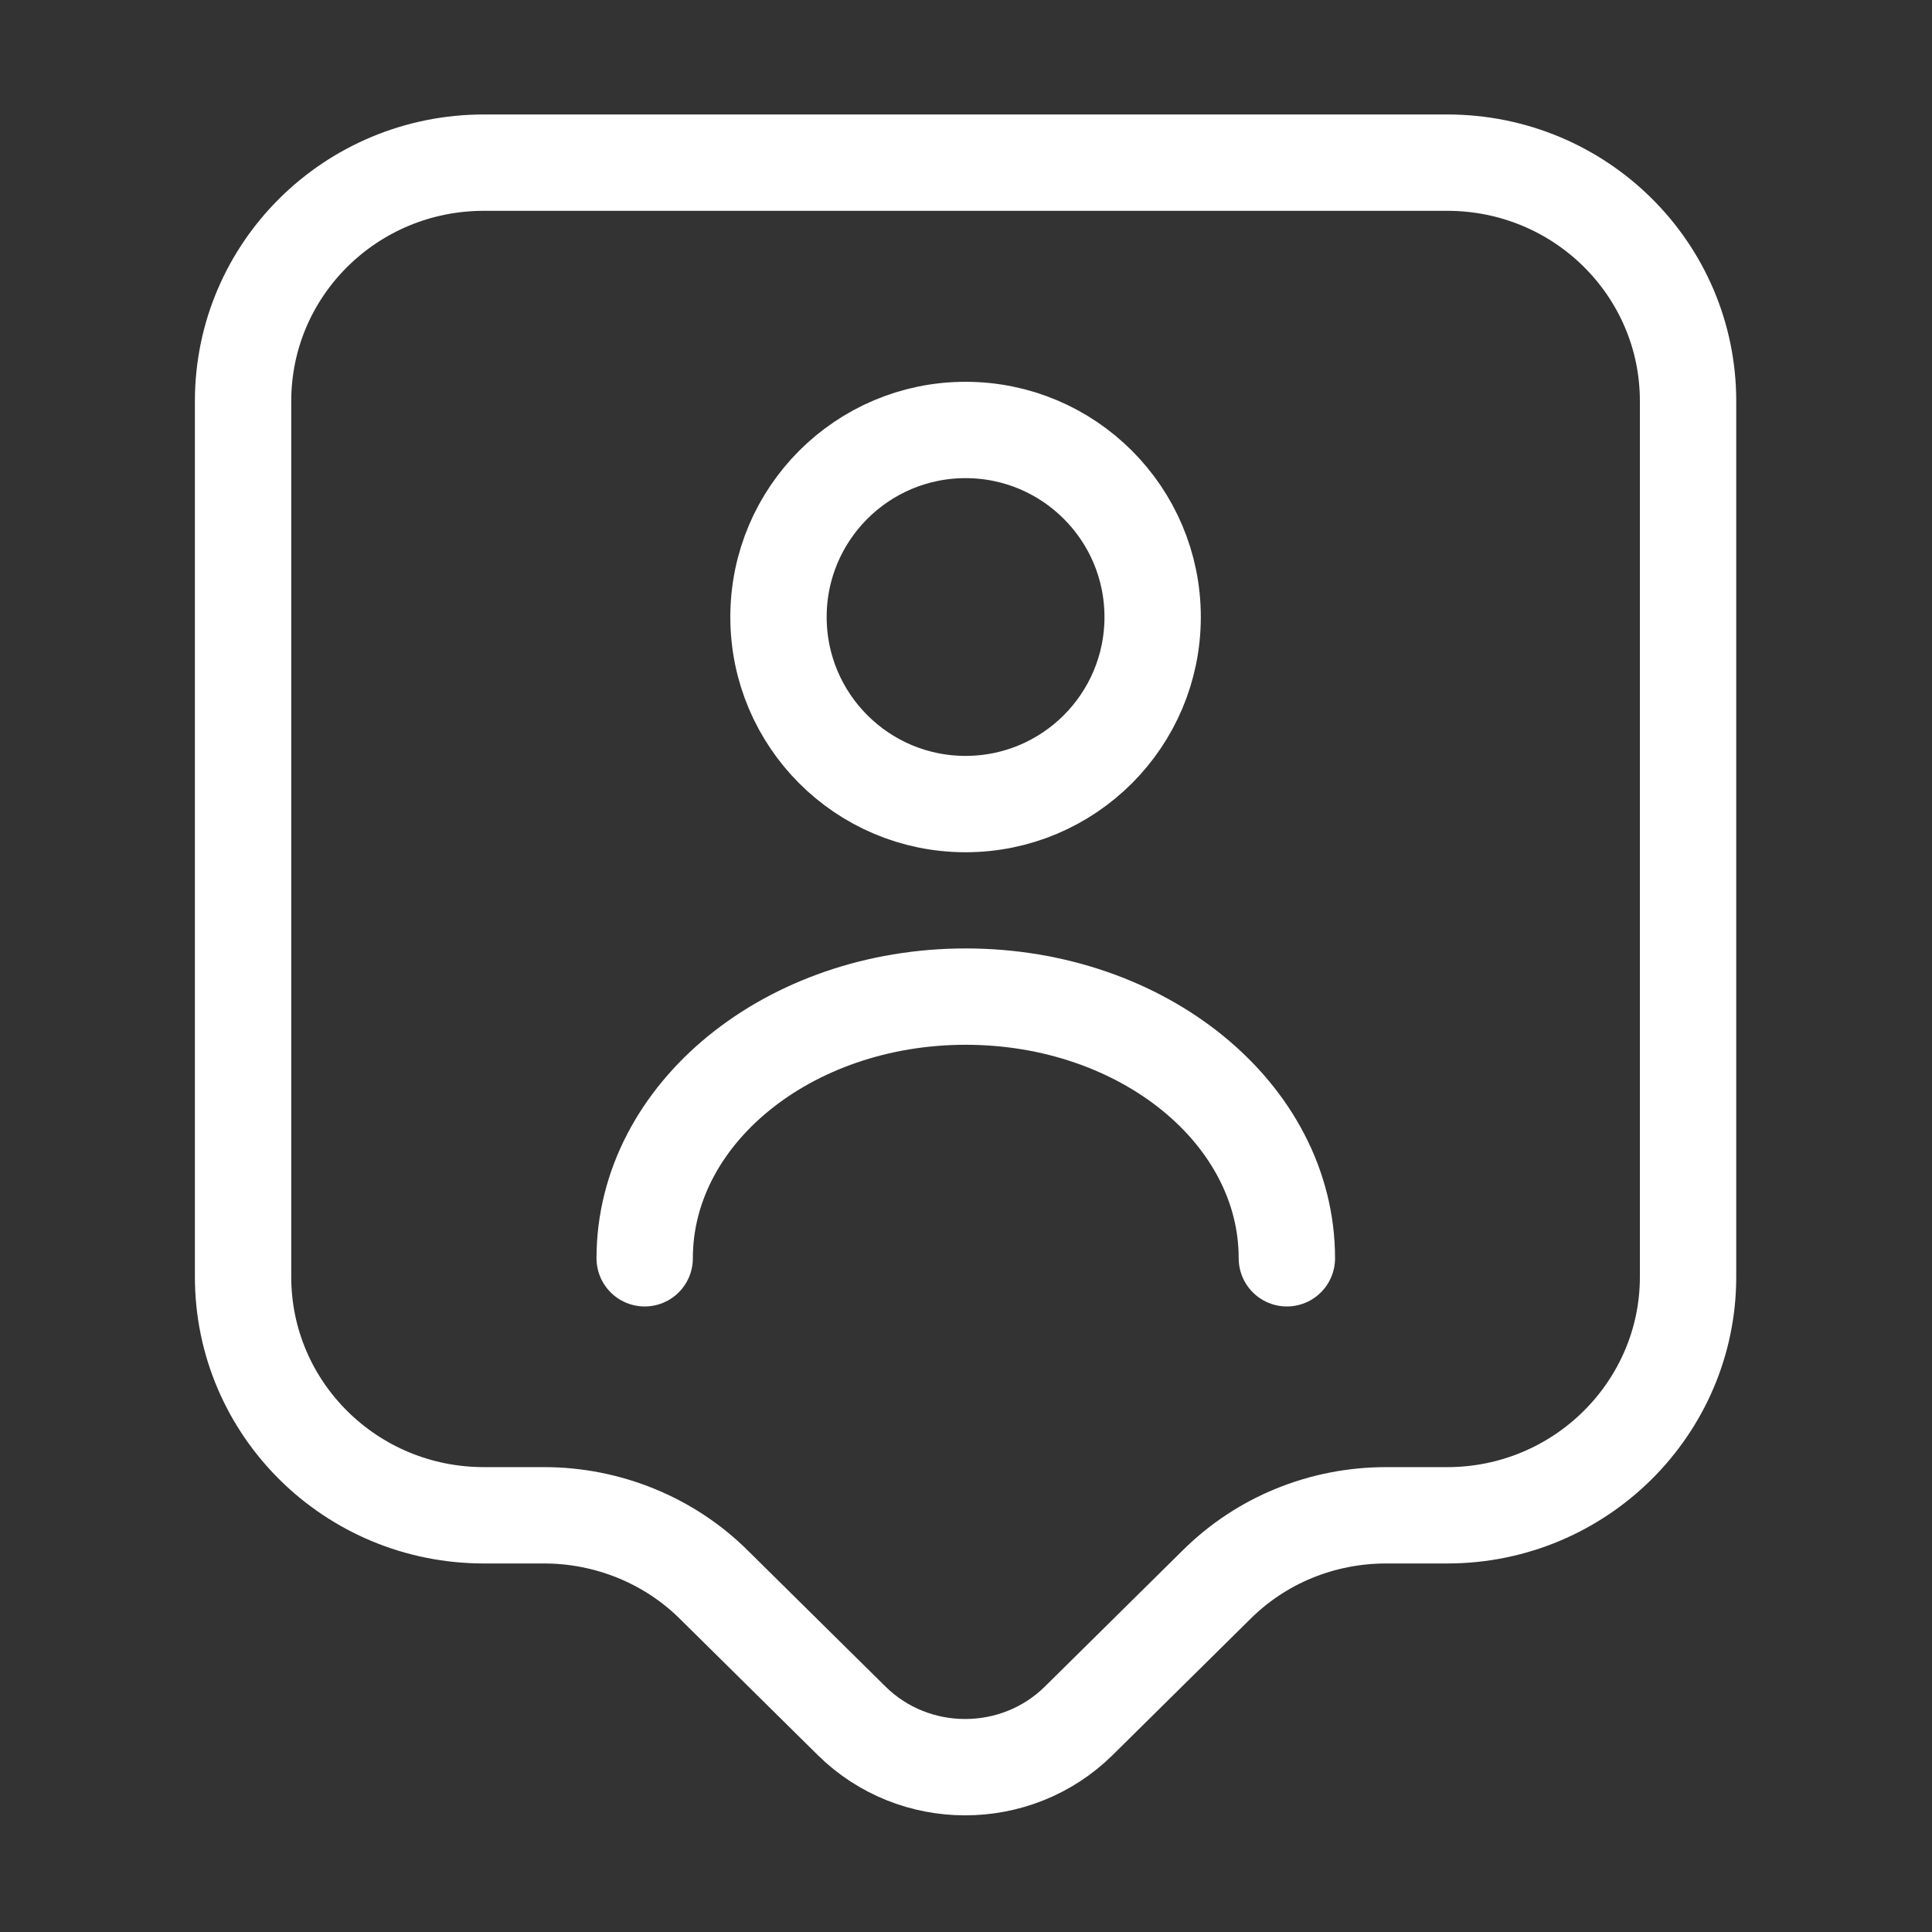 <svg xmlns="http://www.w3.org/2000/svg" width="38" height="38" viewBox="0 0 38 38" fill="none"><rect x="0" y="0" width="38" height="38" fill="#333333" stroke="none"/><g clip-path="url(#clip0_4490_2859)"><mask id="mask0_4490_2859" style="mask-type:luminance" maskUnits="userSpaceOnUse" x="0" y="0" width="38" height="38"><path d="M37.942 0.023H0.047V37.918H37.942V0.023Z" fill="white"></path></mask><g mask="url(#mask0_4490_2859)"><path d="M28.465 29.804H27.265C26.002 29.804 24.802 30.294 23.918 31.178L21.218 33.846C19.986 35.062 17.981 35.062 16.75 33.846L14.05 31.178C13.165 30.294 11.95 29.804 10.702 29.804H9.518C6.897 29.804 4.781 27.704 4.781 25.115V7.889C4.781 5.299 6.897 3.199 9.518 3.199H28.465C31.087 3.199 33.202 5.299 33.202 7.889V25.115C33.202 27.689 31.087 29.804 28.465 29.804Z" stroke="white" stroke-width="1.895" stroke-miterlimit="10" stroke-linecap="round" stroke-linejoin="round"></path><path d="M18.991 15.815C21.023 15.815 22.671 14.168 22.671 12.136C22.671 10.104 21.023 8.457 18.991 8.457C16.96 8.457 15.312 10.104 15.312 12.136C15.312 14.168 16.96 15.815 18.991 15.815Z" stroke="white" stroke-width="1.895" stroke-linecap="round" stroke-linejoin="round"></path><path d="M25.311 24.749C25.311 21.907 22.485 19.602 18.995 19.602C15.506 19.602 12.68 21.907 12.68 24.749" stroke="white" stroke-width="1.895" stroke-linecap="round" stroke-linejoin="round"></path></g></g><defs><clipPath id="clip0_4490_2859"><rect width="37.895" height="37.895" fill="white" transform="translate(0.047 0.023)"></rect></clipPath></defs></svg>